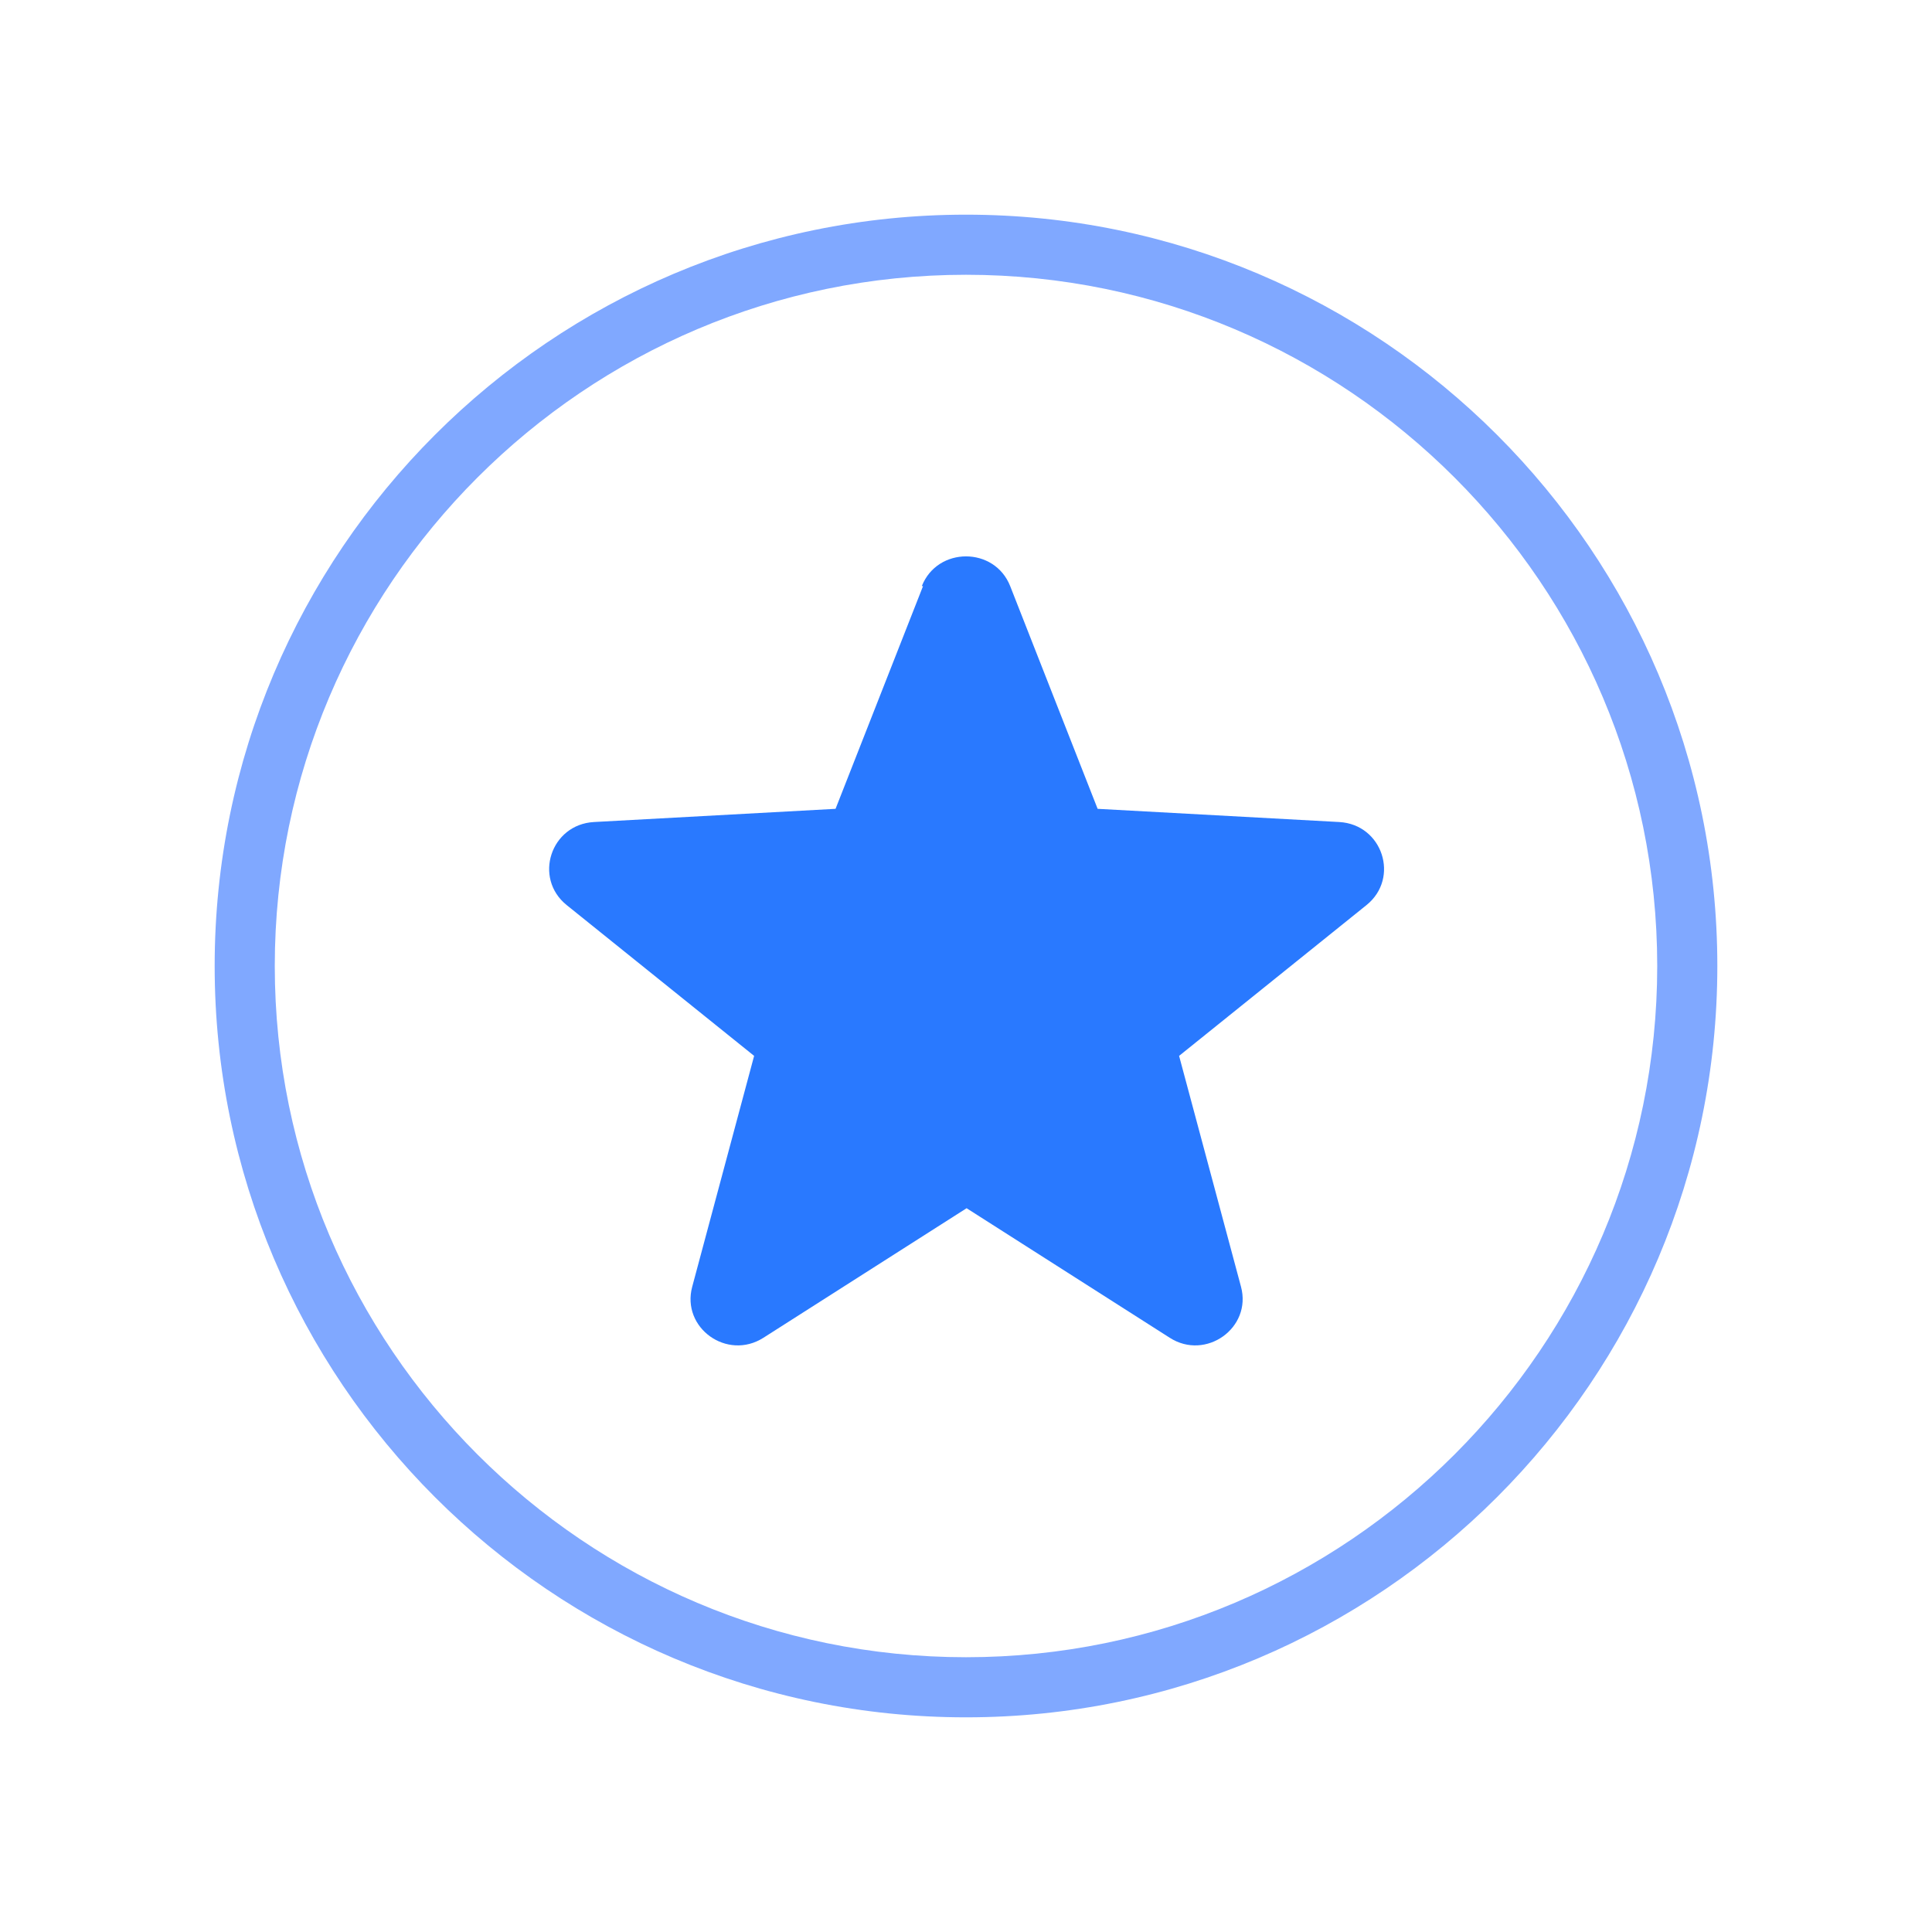 <svg width="54" height="54" viewBox="0 0 54 54" fill="none" xmlns="http://www.w3.org/2000/svg">
<path d="M25.765 16.382C26.202 15.274 27.798 15.274 28.235 16.382L30.679 22.607L37.433 22.976C38.642 23.044 39.13 24.539 38.197 25.295L32.956 29.512L34.686 35.963C34.997 37.114 33.703 38.038 32.695 37.391L27.017 33.77L21.338 37.391C20.322 38.038 19.037 37.114 19.348 35.963L21.078 29.512L15.836 25.295C14.904 24.539 15.391 23.044 16.601 22.976L23.354 22.607L25.799 16.382H25.765Z" fill="#2979FF"/>
<path d="M27 48C15.416 48 6 38.584 6 27C6 15.416 15.416 6 27 6C38.584 6 48 15.416 48 27C48 38.584 38.584 48 27 48ZM27 7.68C16.349 7.68 7.68 16.349 7.68 27C7.68 37.651 16.349 46.32 27 46.32C37.651 46.32 46.32 37.651 46.32 27C46.32 16.349 37.651 7.68 27 7.68Z" fill="#80A8FF"/>
</svg>

